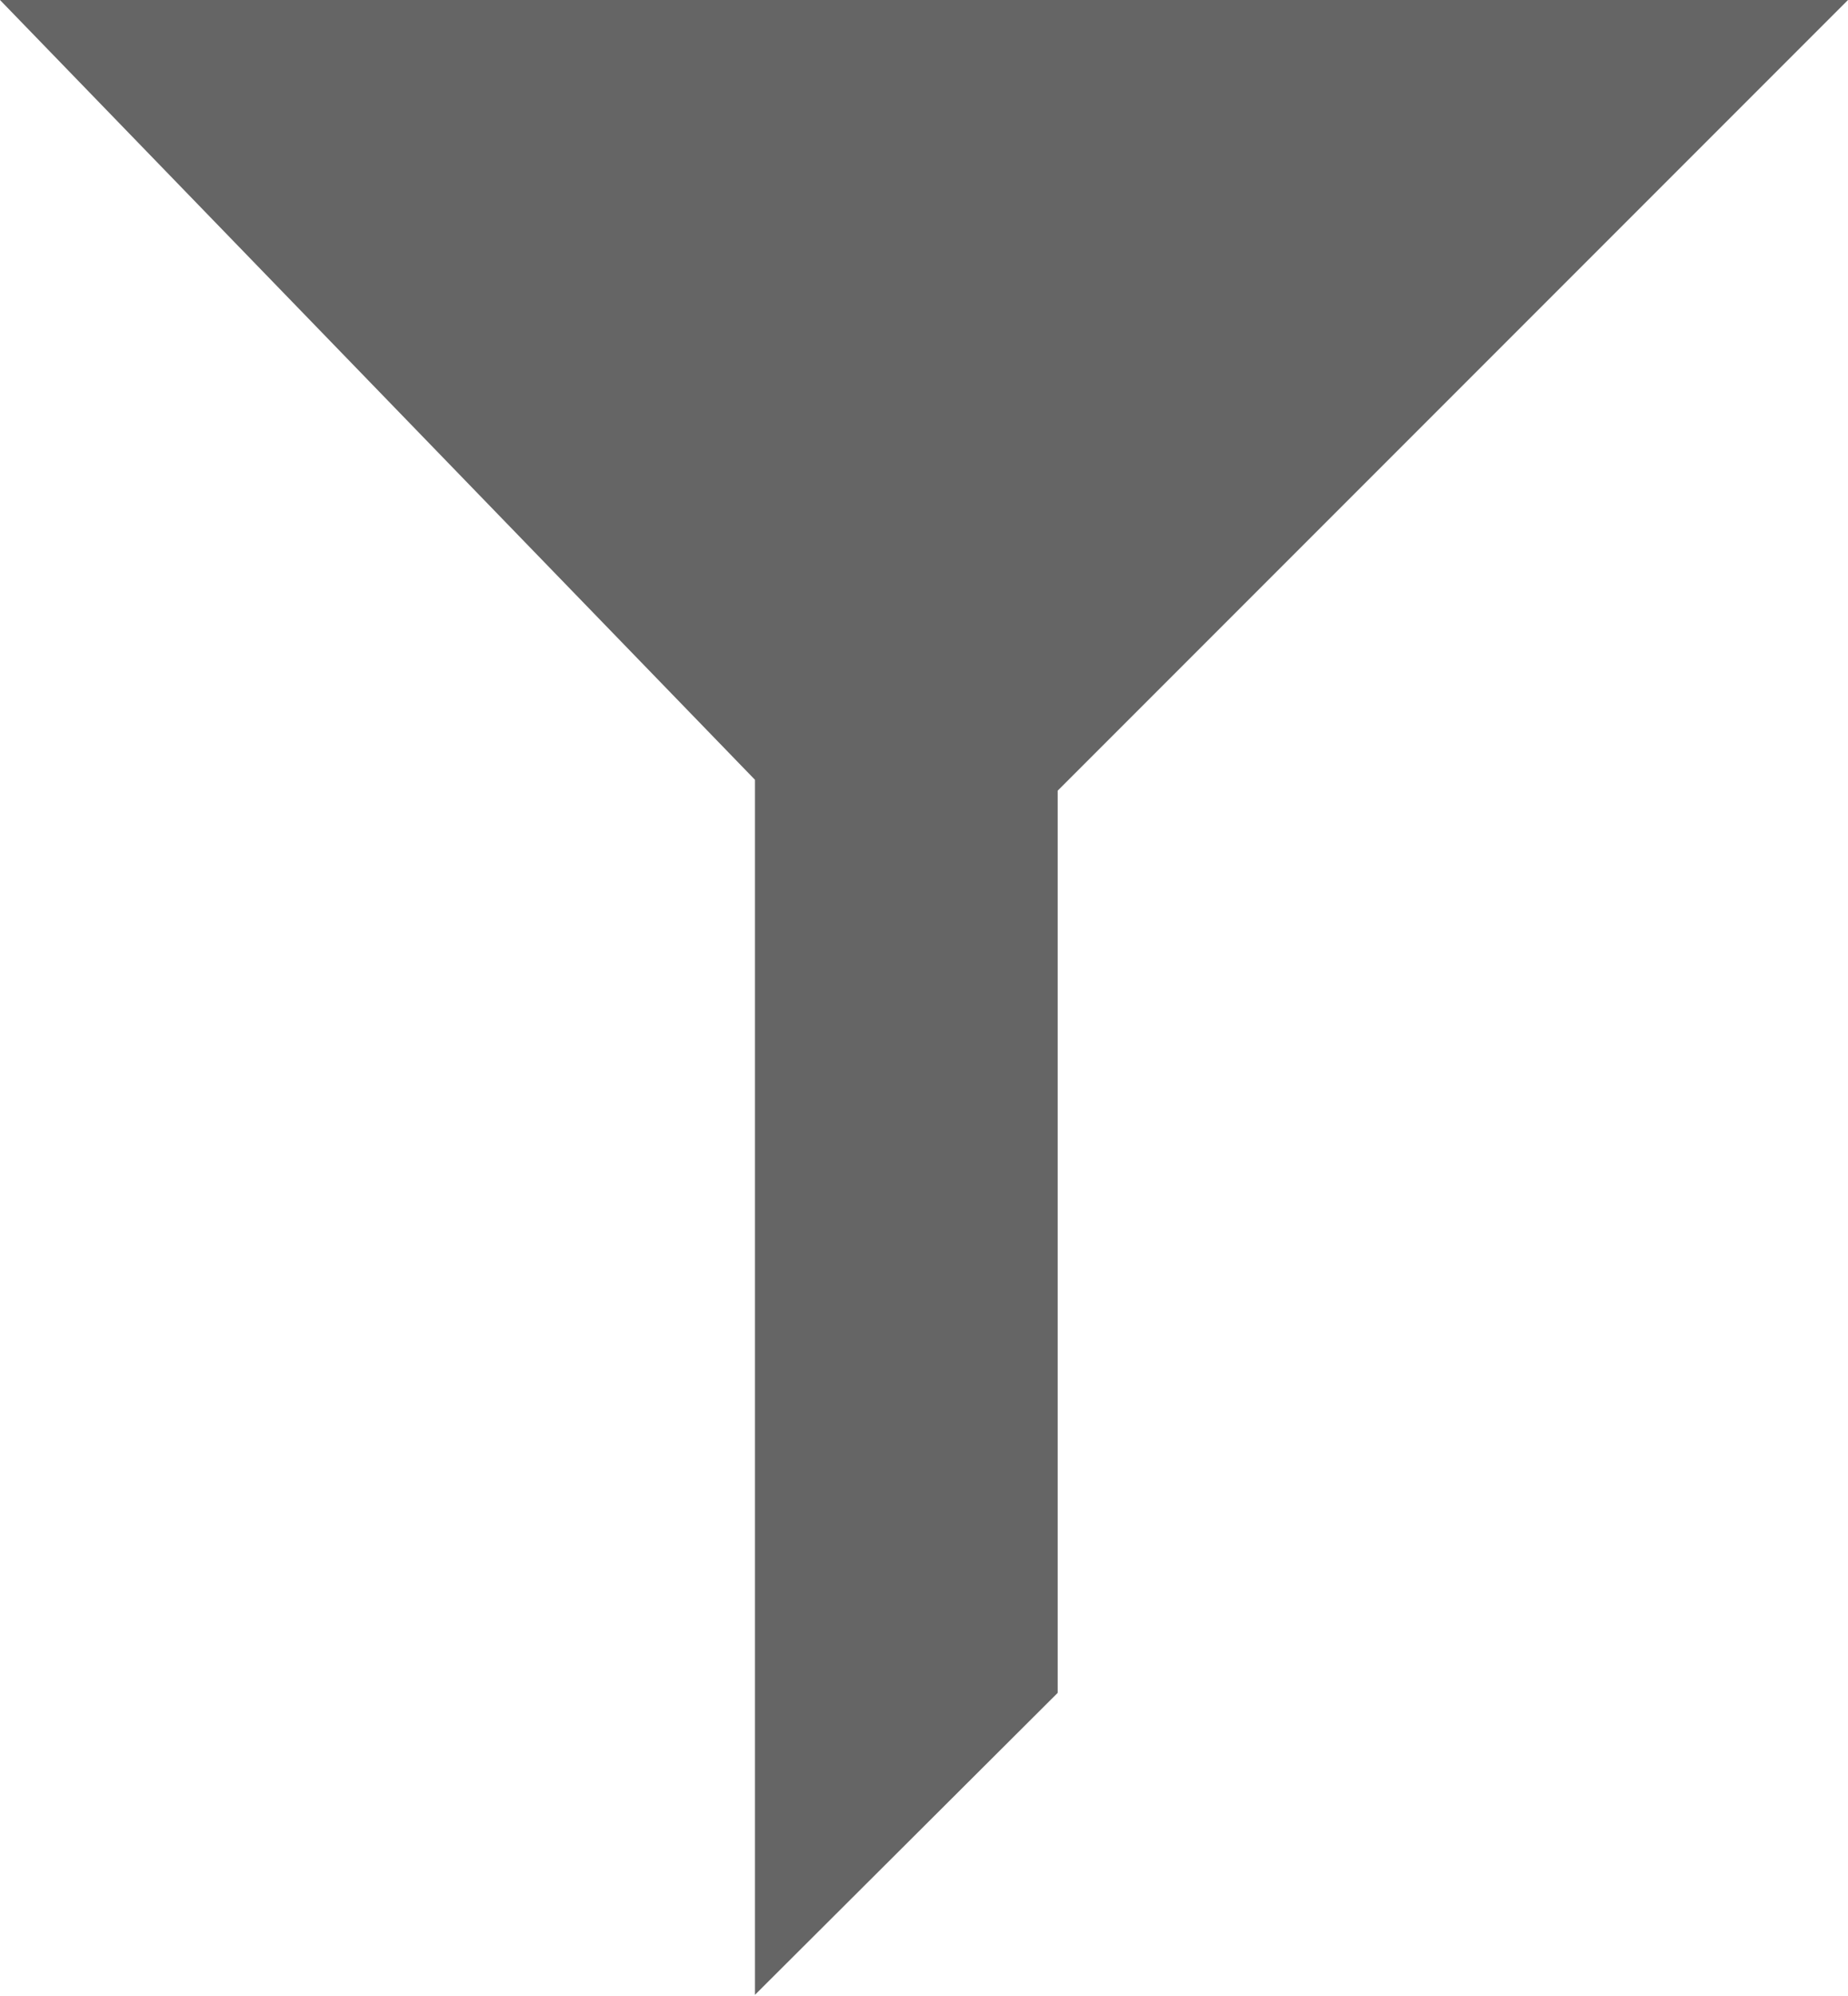 <svg xmlns="http://www.w3.org/2000/svg" viewBox="0 0 20.39 22.01"><defs><style>.a5bb26eb-fad7-4ba0-bf6c-5ac29c80a858{fill:#656565;}</style></defs><title>Asset 5filter</title><g id="bdf83172-ea9e-4789-bfc8-6917b49d563b" data-name="Layer 2"><g id="b5e23b92-7f25-489d-b4c2-aa57acb8393c" data-name="filter"><polygon class="a5bb26eb-fad7-4ba0-bf6c-5ac29c80a858" points="0 0 20.39 0 11.67 8.72 11.67 18.67 8.33 22 8.33 8.6 0 0"/></g></g></svg>